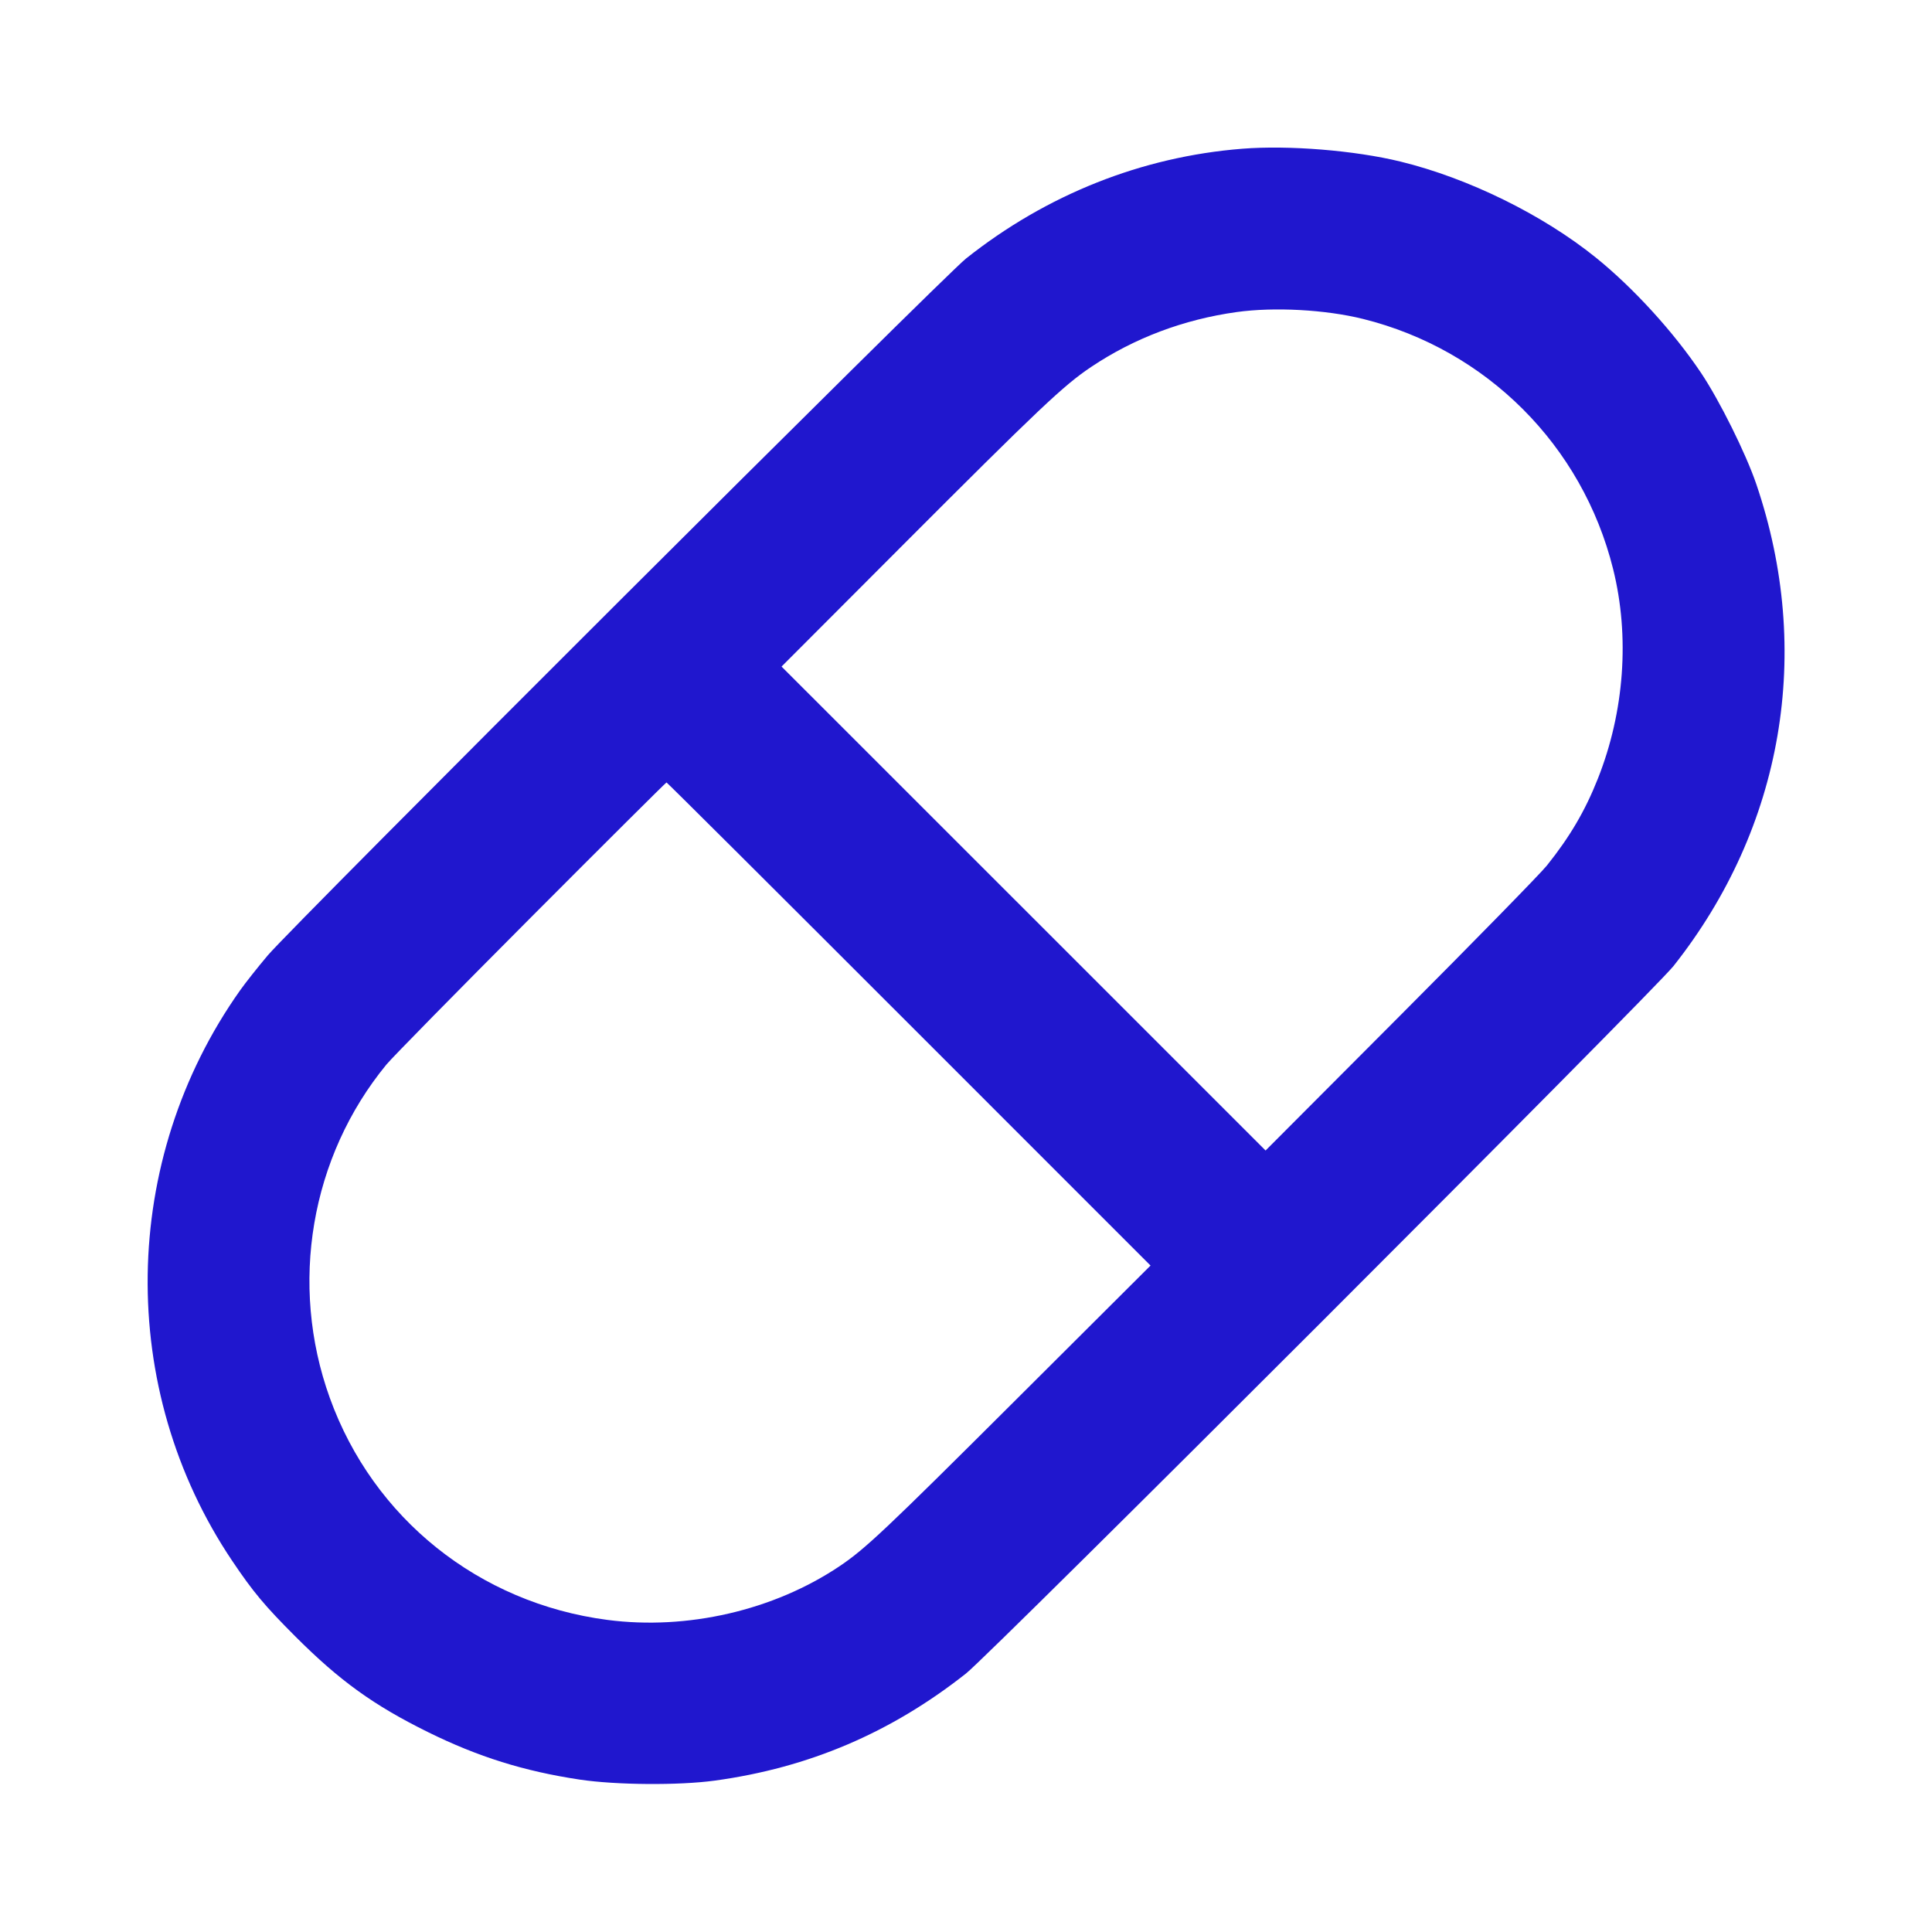 <?xml version="1.0" encoding="UTF-8"?>
<svg xmlns="http://www.w3.org/2000/svg" width="64" height="64" viewBox="0 0 64 64" fill="none">
  <path fill-rule="evenodd" clip-rule="evenodd" d="M41.153 4.927C37.825 5.19 34.673 6.442 32.001 8.564C31.237 9.17 9.708 30.656 8.87 31.648C8.543 32.035 8.131 32.556 7.954 32.806C3.969 38.431 3.863 46.009 7.69 51.702C8.382 52.732 8.77 53.196 9.788 54.214C11.254 55.68 12.377 56.489 14.177 57.378C15.839 58.198 17.357 58.673 19.201 58.951C20.409 59.132 22.484 59.148 23.678 58.985C26.798 58.558 29.515 57.399 32.001 55.436C32.827 54.784 54.781 32.831 55.438 32C59.071 27.408 60.07 21.585 58.178 16.032C57.832 15.018 56.963 13.269 56.349 12.352C55.444 11.001 54.107 9.535 52.864 8.532C51.103 7.112 48.639 5.901 46.391 5.352C44.881 4.983 42.692 4.805 41.153 4.927ZM40.961 10.338C39.209 10.583 37.577 11.198 36.151 12.152C35.234 12.765 34.44 13.517 29.858 18.106L25.89 22.081L33.907 30.096L41.924 38.112L46.391 33.632C48.848 31.168 51.031 28.936 51.242 28.672C52.001 27.725 52.51 26.859 52.931 25.795C53.811 23.576 53.992 21.081 53.436 18.848C52.418 14.756 49.244 11.583 45.153 10.565C43.908 10.256 42.212 10.164 40.961 10.338ZM17.594 30.384C15.146 32.84 12.989 35.035 12.801 35.264C10.287 38.324 9.57 42.544 10.924 46.304C12.364 50.301 15.868 53.105 20.117 53.661C22.766 54.008 25.63 53.346 27.809 51.884C28.66 51.313 29.331 50.679 33.633 46.39L38.113 41.923L30.113 33.922C25.713 29.521 22.098 25.92 22.079 25.92C22.06 25.92 20.042 27.929 17.594 30.384Z" fill="#2017CE"></path>
</svg>
